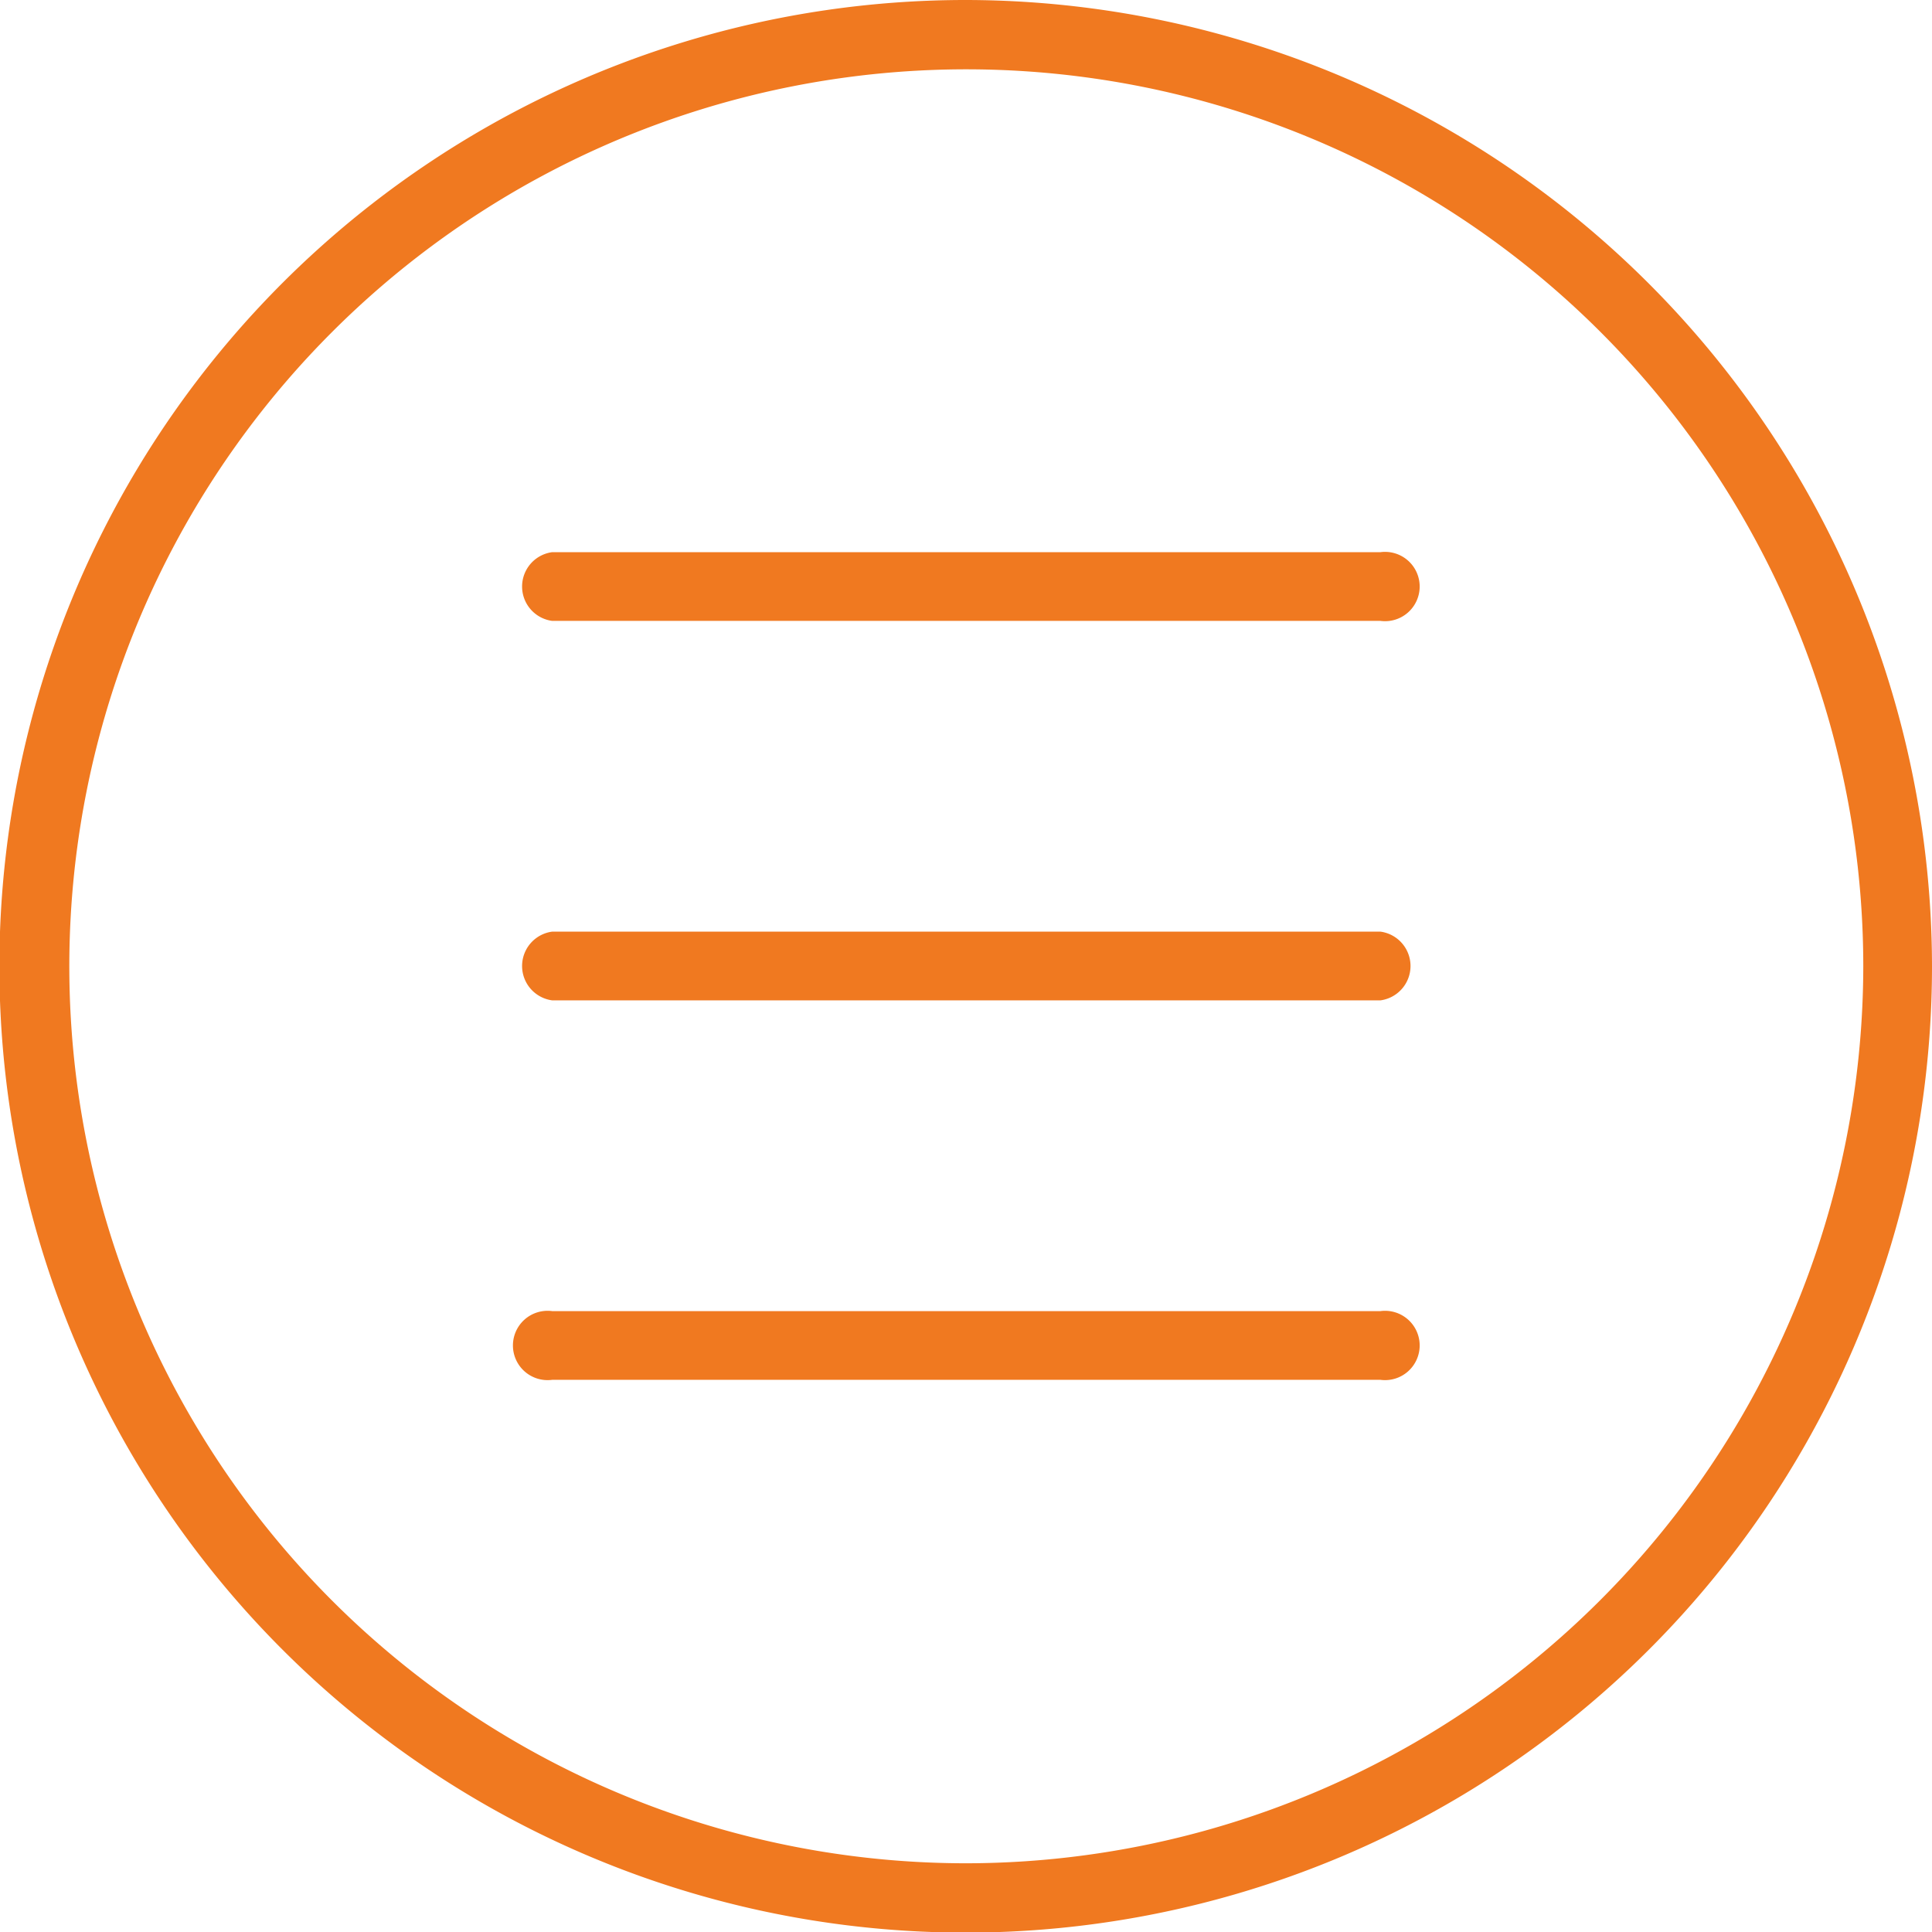 <svg xmlns="http://www.w3.org/2000/svg" viewBox="0 0 31.77 31.77"><defs><style>.cls-1{fill:#f07920;}</style></defs><title>Menu</title><g id="Layer_2" data-name="Layer 2"><g id="_1170px_grid" data-name="1170px grid"><path class="cls-1" d="M15.89,0A15.89,15.89,0,1,0,31.77,15.89,15.91,15.91,0,0,0,15.89,0Zm0,30.64A14.75,14.75,0,1,1,30.64,15.89,14.77,14.77,0,0,1,15.89,30.64Z"/><path class="cls-1" d="M22.7,9.08H9.08a.57.57,0,0,0,0,1.13H22.7a.57.57,0,1,0,0-1.13Z"/><path class="cls-1" d="M22.7,15.32H9.08a.57.57,0,0,0,0,1.13H22.7a.57.57,0,0,0,0-1.13Z"/><path class="cls-1" d="M22.7,21.56H9.08a.57.57,0,1,0,0,1.13H22.7a.57.57,0,1,0,0-1.13Z"/></g></g></svg>